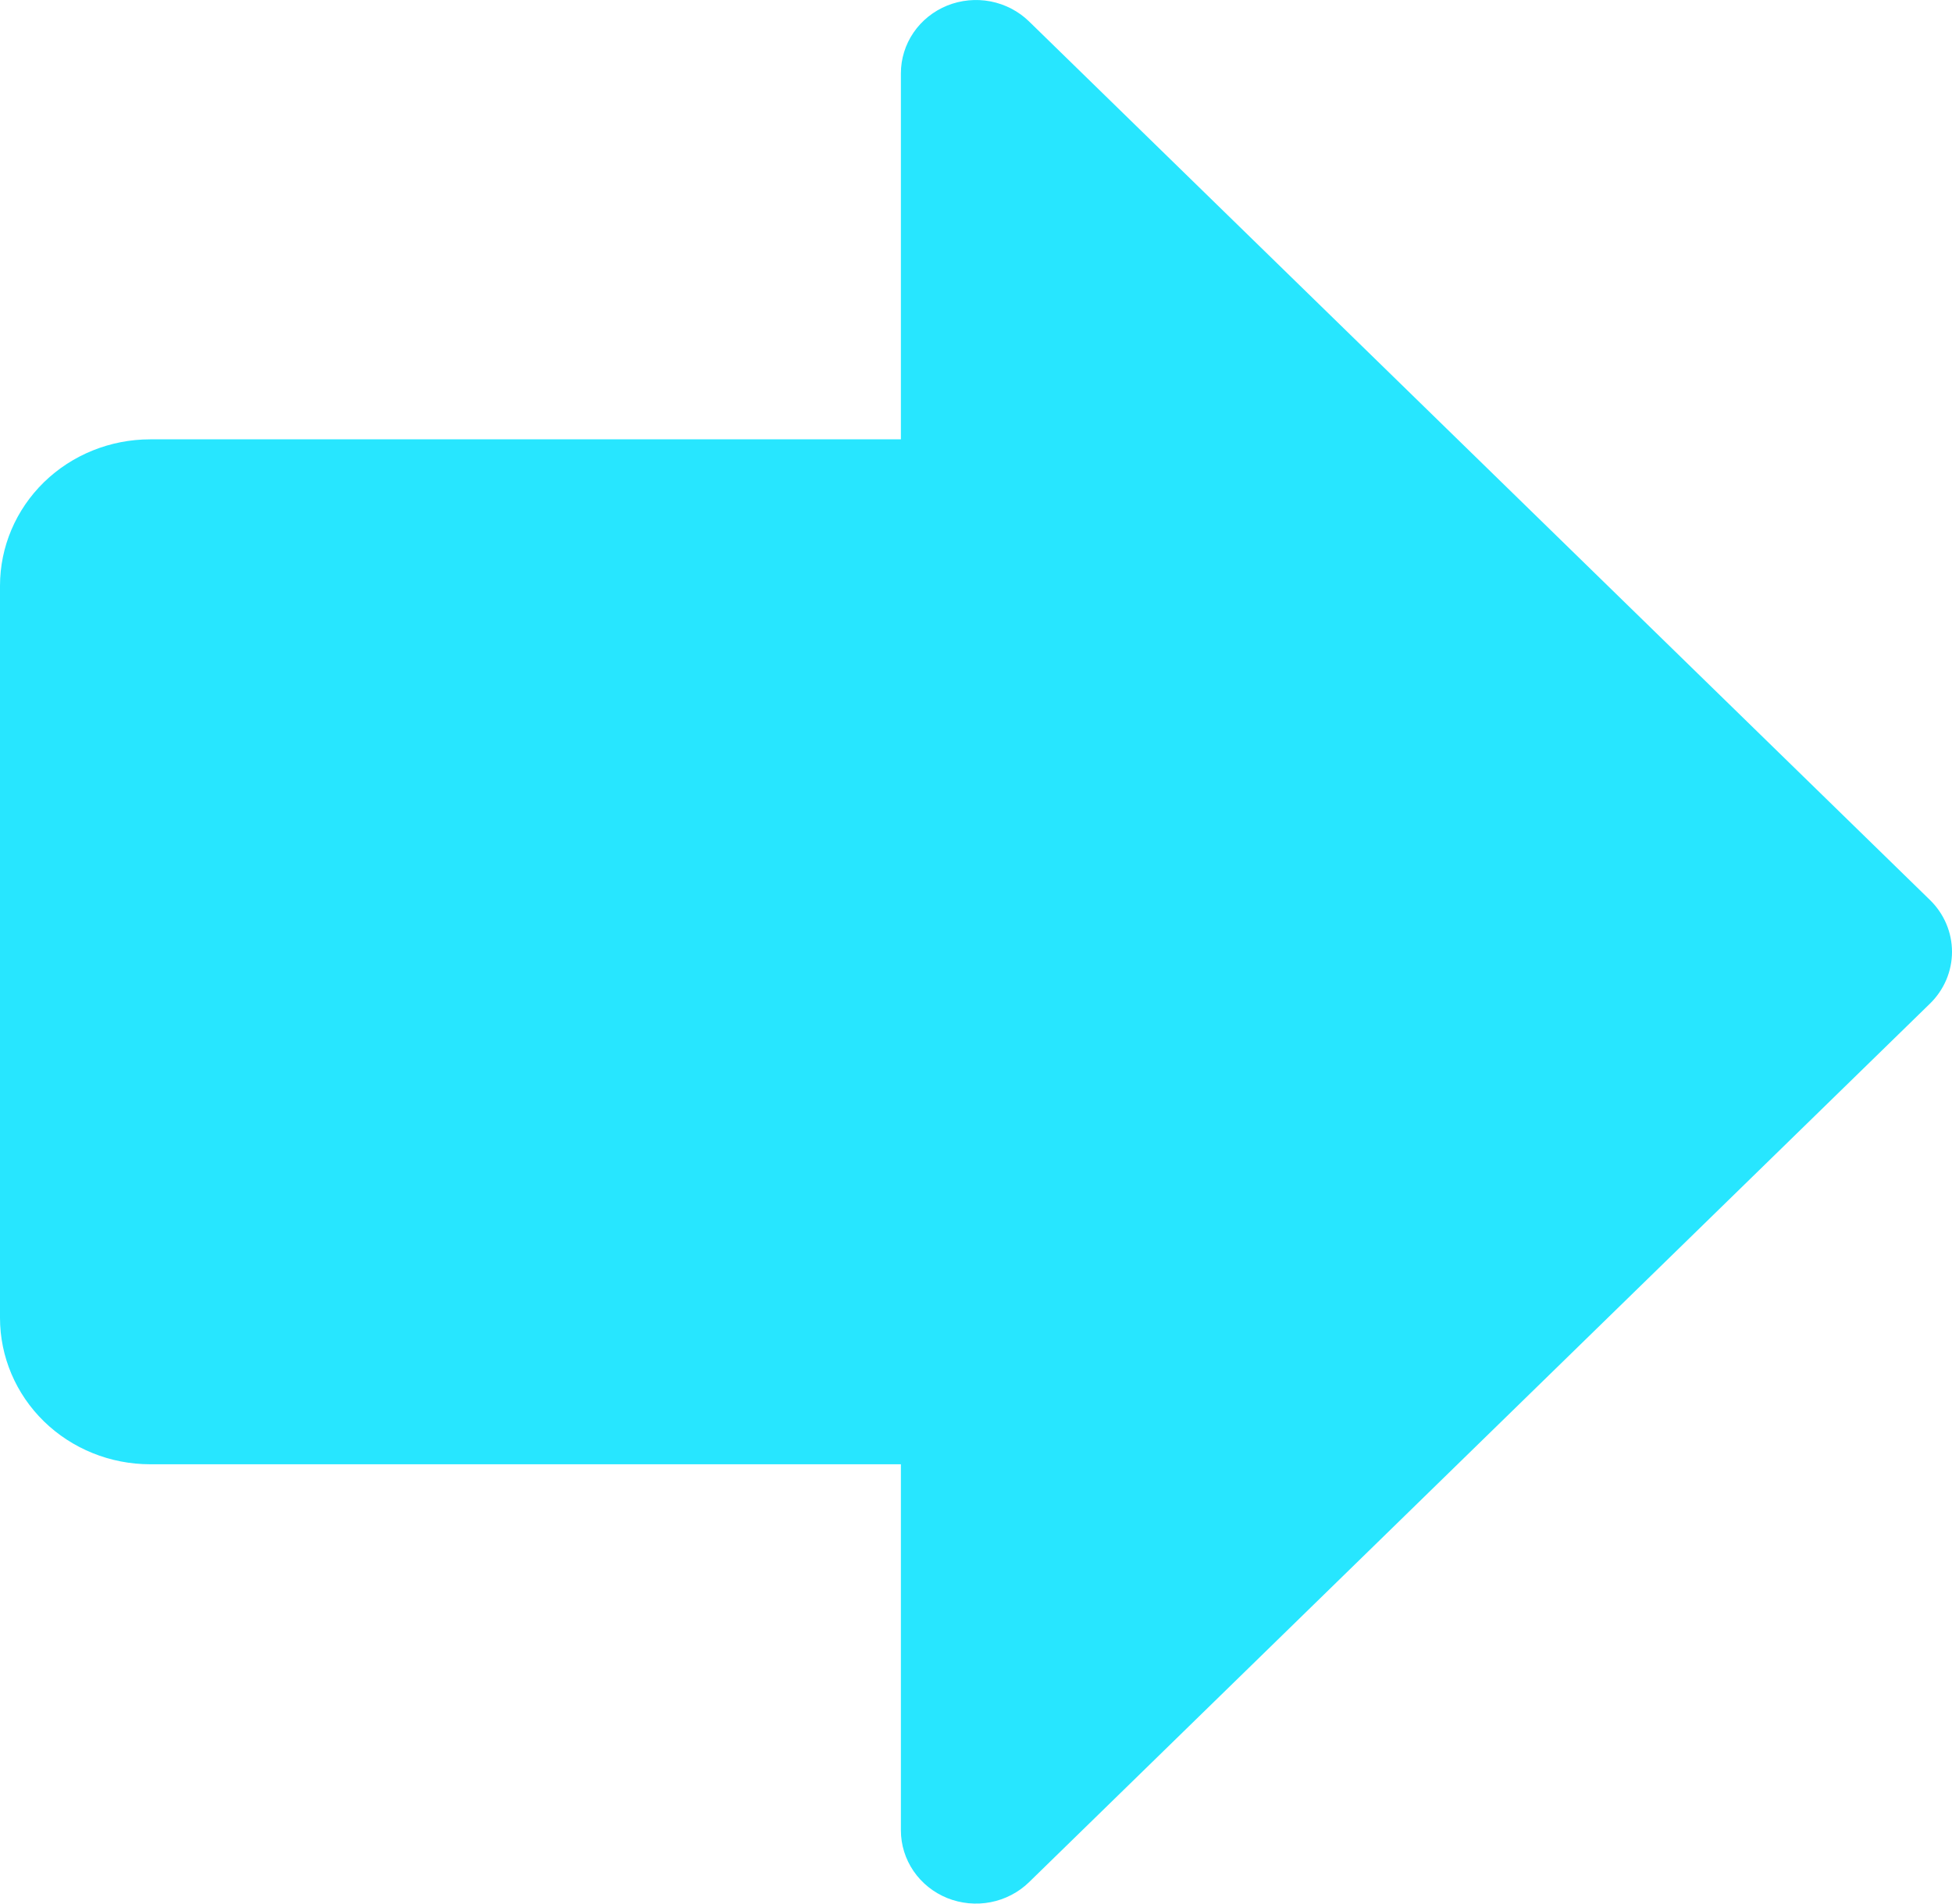 <svg width="40" height="39" viewBox="0 0 40 39" fill="none" xmlns="http://www.w3.org/2000/svg">
<path d="M39.549 20.561L21.088 38.56C20.873 38.77 20.598 38.913 20.3 38.971C20.001 39.029 19.692 38.999 19.41 38.886C19.129 38.772 18.889 38.58 18.72 38.333C18.551 38.086 18.461 37.796 18.461 37.499V29.999H3.077C2.261 29.999 1.478 29.683 0.901 29.121C0.324 28.558 0 27.795 0 27V12.001C0 11.205 0.324 10.442 0.901 9.879C1.478 9.317 2.261 9.001 3.077 9.001H18.461V1.501C18.461 1.204 18.551 0.914 18.72 0.667C18.889 0.42 19.129 0.228 19.41 0.114C19.692 0.001 20.001 -0.029 20.3 0.029C20.598 0.087 20.873 0.23 21.088 0.44L39.549 18.439C39.692 18.578 39.805 18.744 39.883 18.926C39.96 19.108 40 19.303 40 19.5C40 19.697 39.96 19.892 39.883 20.074C39.805 20.256 39.692 20.422 39.549 20.561Z" fill="#27E6FF"/>
</svg>
